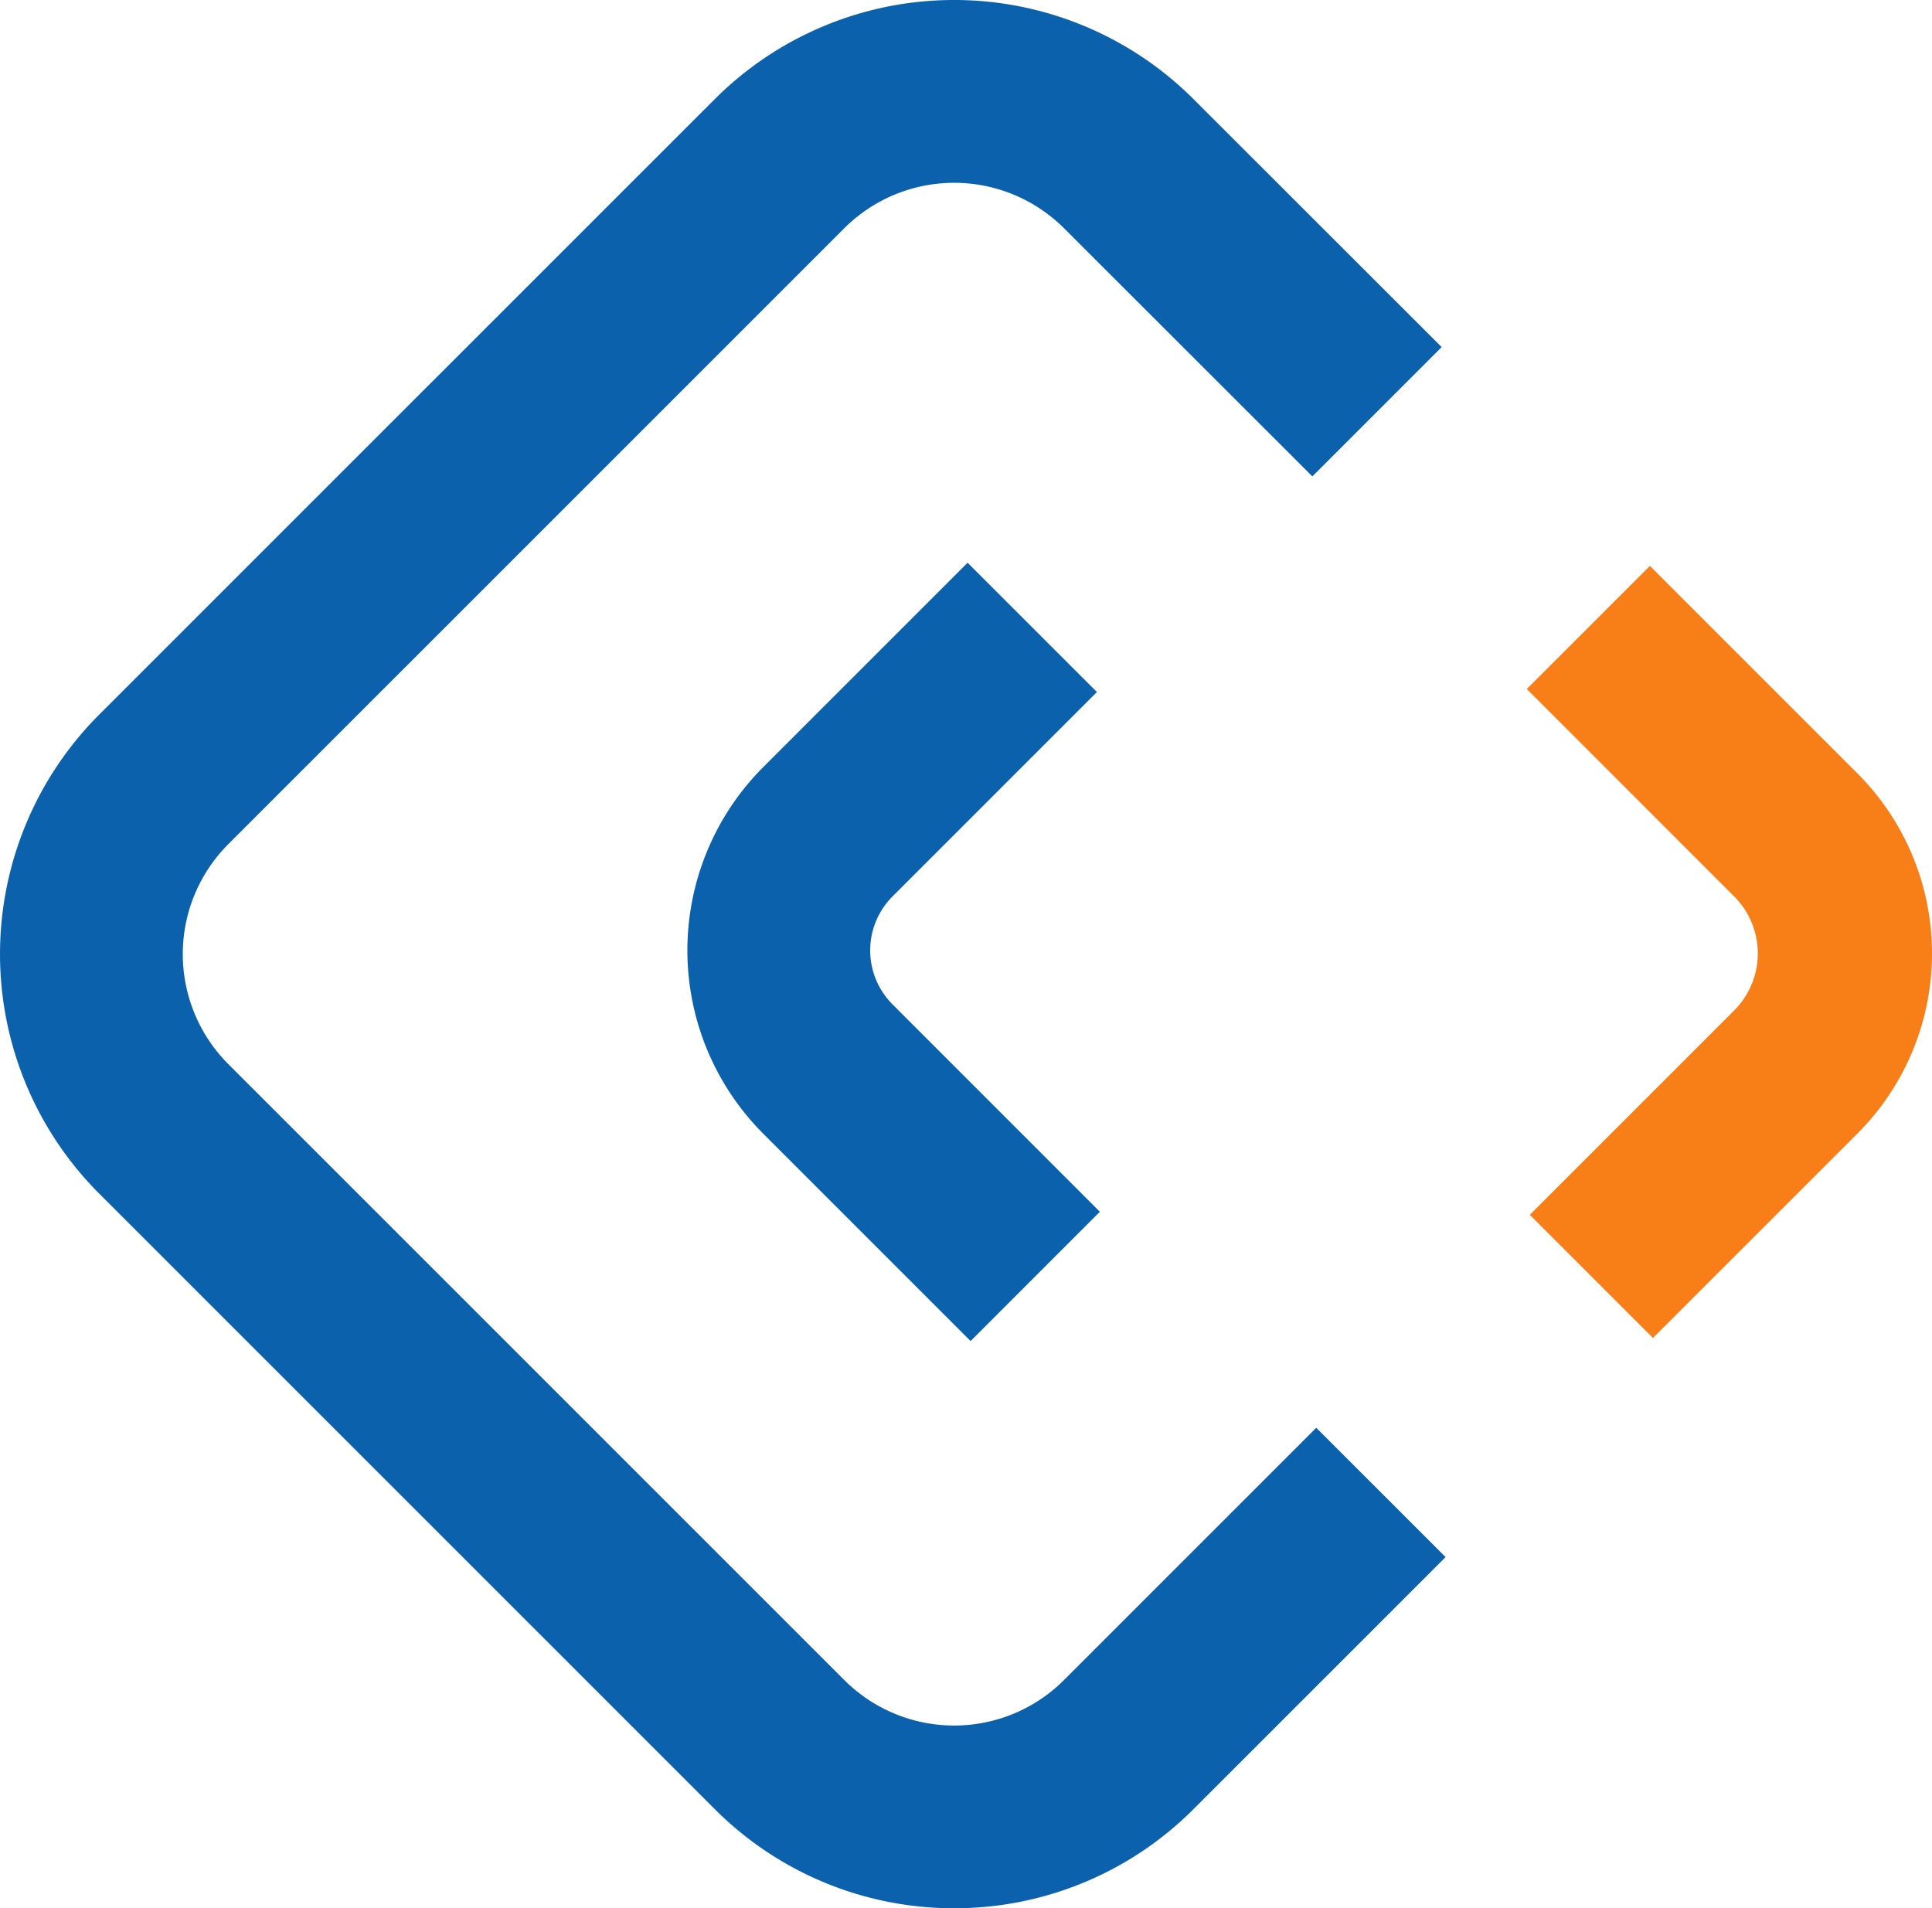 <svg xmlns="http://www.w3.org/2000/svg" viewBox="0 0 440.9 435.49">
  <path
    fill="#0c61ac"
    d="M221.5,306.05l-47.34-47.34a59.2,59.2,0,0,1,0-83.63l46.65-46.66,29.52,29.51-46.66,46.66a17.43,17.43,0,0,0,0,24.61L251,276.54Z" />
  <path
    fill="#f87e17"
    d="M377.22,305.34l-28.1-28.1,46.64-46.65a18.38,18.38,0,0,0,0-26l-47.34-47.35,28.1-28.1,47.34,47.34a58.12,58.12,0,0,1,0,82.23Z" />
  <path
    fill="#0c61ac"
    d="M217.74,435.49a77,77,0,0,1-54.58-22.58L22.57,272.33a77.31,77.31,0,0,1,0-109.18L163.16,22.58a77.26,77.26,0,0,1,109.17,0L329,79.21l-29.51,29.51L242.82,52.09a35.5,35.5,0,0,0-50.15,0L52.08,192.67a35.51,35.51,0,0,0,0,50.15L192.67,383.4a35.45,35.45,0,0,0,50.15,0l57.56-57.56,29.52,29.51-57.57,57.56A77,77,0,0,1,217.74,435.49Z" />
</svg>